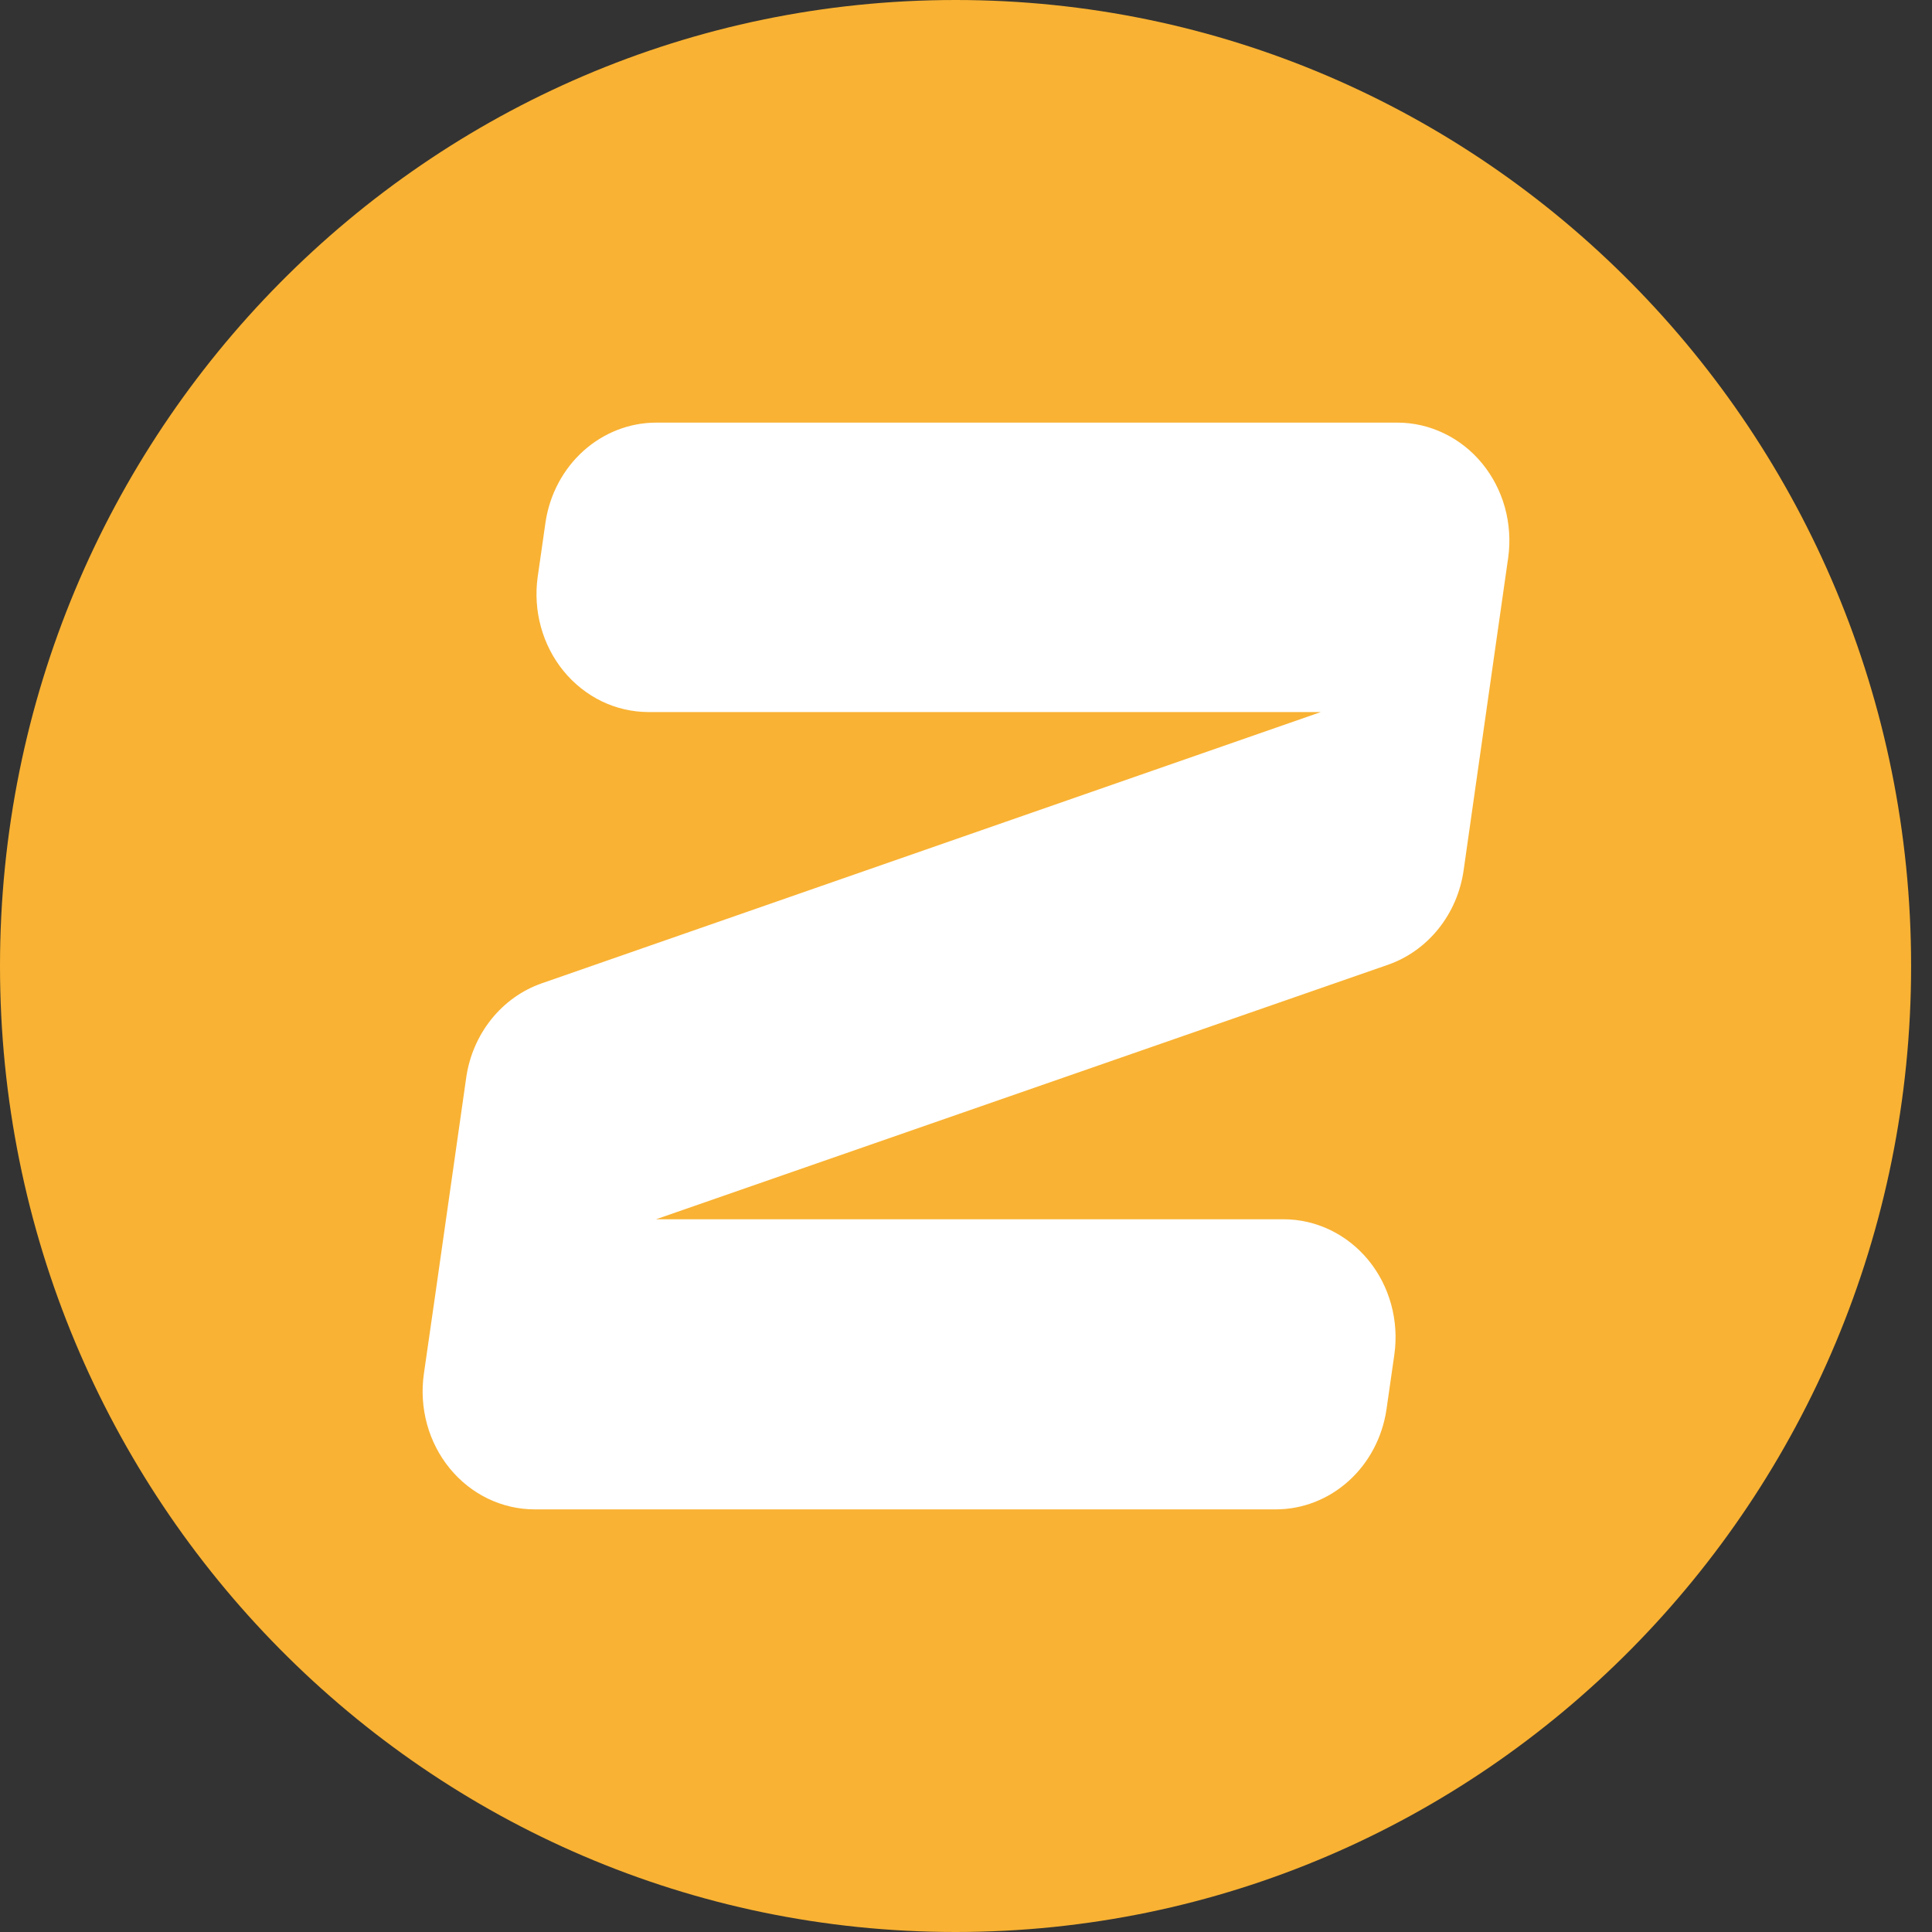<svg width="32" height="32" viewBox="0 0 32 32" fill="none" xmlns="http://www.w3.org/2000/svg">
<rect x="0" y="0" width="32" height="32" fill="#333333" stroke="none"/>
<g clip-path="url(#clip0_22_311)">
<path d="M15.827 32C24.568 32 31.654 24.837 31.654 16C31.654 7.163 24.568 0 15.827 0C7.086 0 0 7.163 0 16C0 24.837 7.086 32 15.827 32Z" fill="#F9B233"/>
<path d="M9.036 8.647L8.906 9.553C8.867 9.831 8.885 10.114 8.959 10.383C9.033 10.653 9.161 10.902 9.335 11.115C9.509 11.328 9.725 11.498 9.967 11.616C10.21 11.733 10.473 11.793 10.74 11.794H21.877L8.973 16.287C8.648 16.4 8.359 16.606 8.138 16.882C7.917 17.158 7.773 17.492 7.722 17.848L7.206 21.467L7.02 22.759C6.981 23.037 6.999 23.32 7.073 23.59C7.147 23.859 7.275 24.109 7.449 24.321C7.623 24.534 7.839 24.705 8.081 24.822C8.324 24.939 8.588 25 8.854 25H21.131C21.575 25 22.004 24.832 22.34 24.528C22.677 24.223 22.898 23.802 22.965 23.341L23.095 22.435C23.134 22.158 23.116 21.875 23.042 21.605C22.968 21.335 22.84 21.086 22.666 20.873C22.492 20.661 22.276 20.49 22.034 20.373C21.791 20.256 21.528 20.195 21.261 20.195H10.866L22.991 15.979C23.316 15.865 23.605 15.659 23.826 15.383C24.047 15.108 24.191 14.773 24.242 14.417L24.758 10.794L24.981 9.233C25.019 8.956 25 8.674 24.926 8.405C24.851 8.136 24.723 7.888 24.549 7.676C24.375 7.464 24.16 7.294 23.918 7.178C23.676 7.061 23.413 7 23.147 7H10.87C10.428 7 10 7.166 9.664 7.468C9.328 7.77 9.105 8.188 9.036 8.647Z" fill="white"/>
</g>
<defs>
<clipPath id="clip0_22_311">
<rect width="32" height="32" fill="white"/>
</clipPath>
</defs>
</svg>
